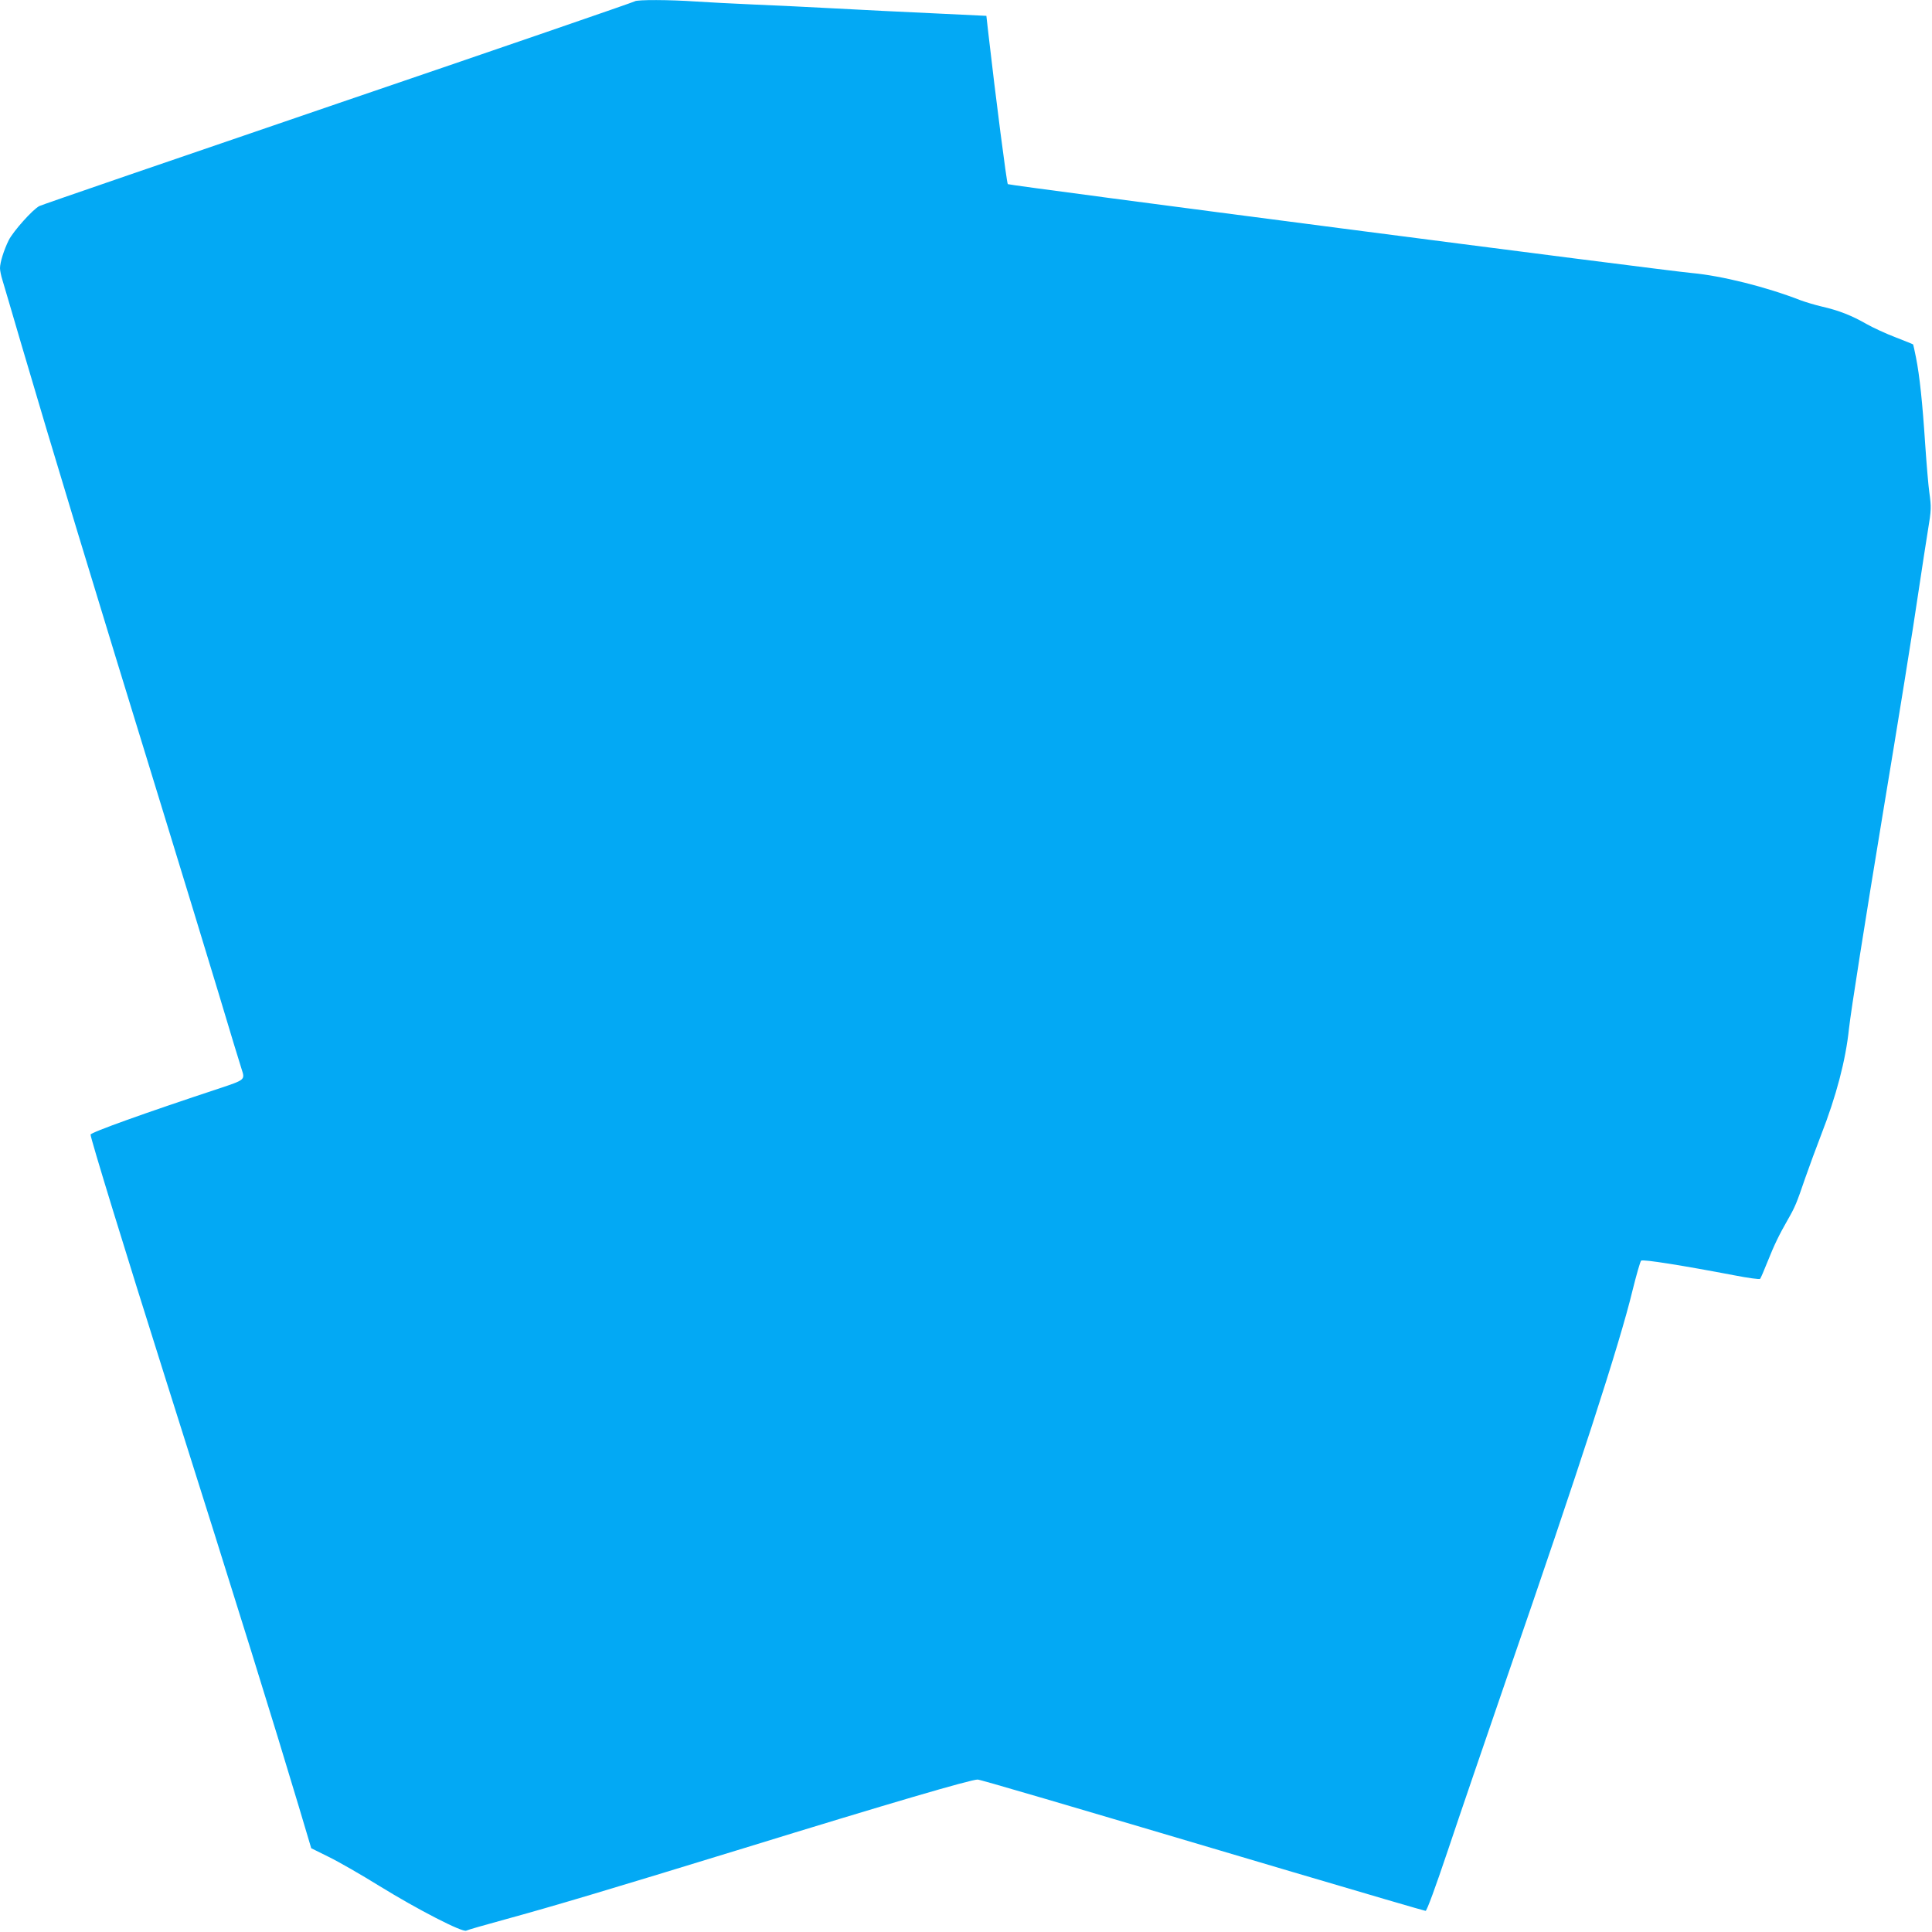 <?xml version="1.0" standalone="no"?>
<!DOCTYPE svg PUBLIC "-//W3C//DTD SVG 20010904//EN"
 "http://www.w3.org/TR/2001/REC-SVG-20010904/DTD/svg10.dtd">
<svg version="1.0" xmlns="http://www.w3.org/2000/svg"
 width="1280pt" height="1280pt" viewBox="0 0 1280 1280"
 preserveAspectRatio="xMidYMid meet">
<g transform="translate(0,1280) scale(0.1,-0.1)"
fill="#03a9f4" stroke="none">
<path d="M4205 12791 c-6 -5 -889 -309 -1963 -675 -1075 -367 -1966 -673
-1981 -681 -44 -22 -173 -167 -203 -226 -32 -65 -58 -147 -58 -186 0 -15 7
-50 16 -78 8 -27 65 -219 125 -425 211 -718 469 -1568 939 -3095 120 -390 284
-928 365 -1195 80 -267 150 -498 156 -514 23 -70 23 -70 -148 -127 -491 -162
-853 -292 -853 -306 0 -25 230 -775 500 -1628 493 -1558 715 -2274 880 -2825
l82 -275 117 -58 c64 -31 215 -118 336 -193 255 -157 549 -308 574 -295 9 5
124 38 256 74 321 88 664 190 1576 470 980 302 1510 457 1556 457 17 0 481
-136 2082 -611 480 -142 879 -259 886 -259 8 0 64 152 148 402 74 222 251 738
392 1148 475 1373 747 2212 830 2557 26 105 52 196 58 201 12 10 275 -32 621
-98 87 -17 162 -27 167 -23 4 4 26 55 49 113 45 113 77 179 135 280 48 84 58
108 115 275 27 77 74 205 105 285 101 259 163 495 185 705 13 119 107 714 224
1423 104 627 199 1214 241 1502 20 135 46 301 57 370 24 144 24 159 10 260 -6
41 -18 183 -27 315 -18 276 -37 456 -61 576 -9 46 -18 85 -19 87 -2 2 -54 23
-116 47 -63 24 -150 64 -194 89 -96 55 -181 89 -295 115 -47 11 -109 30 -139
41 -231 90 -526 163 -721 181 -183 16 -4524 580 -4533 589 -7 6 -81 579 -129
1000 l-13 115 -355 17 c-195 9 -485 23 -645 32 -159 9 -402 20 -540 26 -137 6
-311 15 -385 20 -170 12 -393 13 -405 1z"/>
</g>
</svg>
